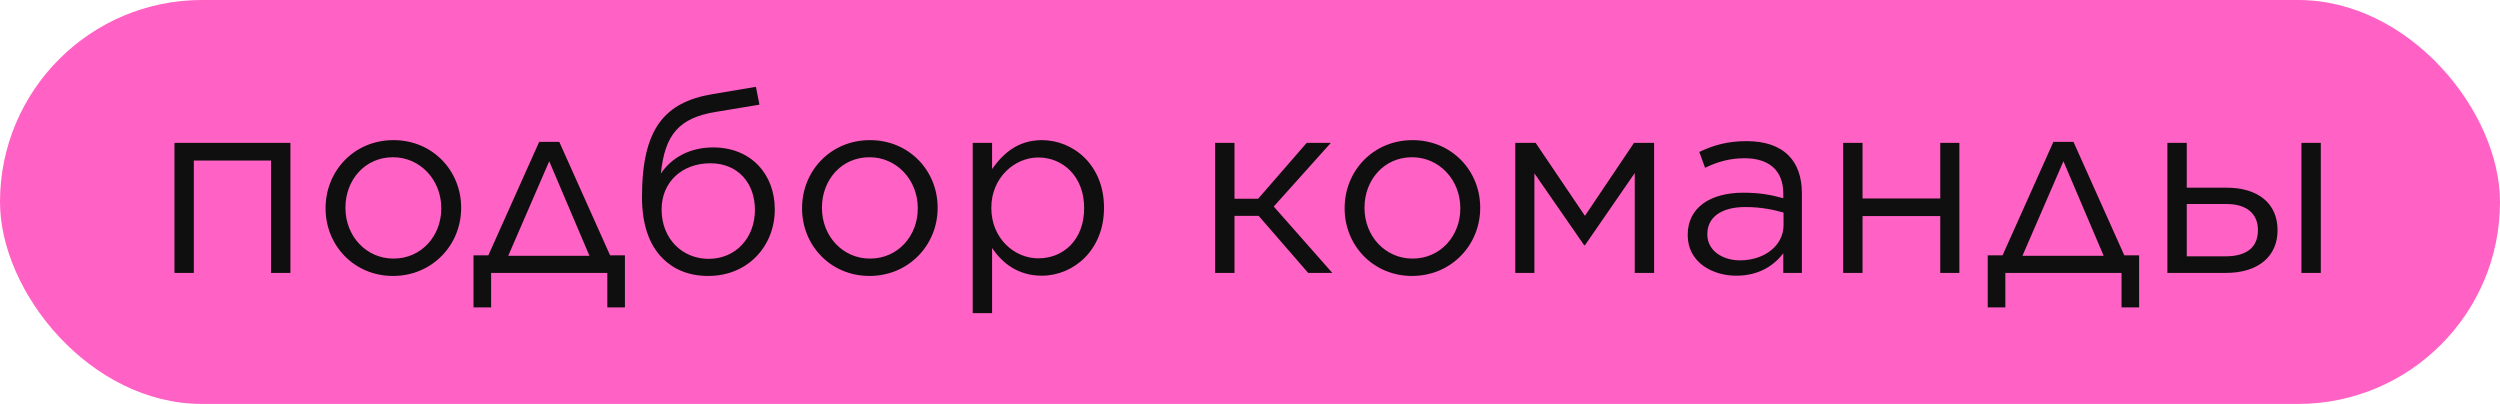 <?xml version="1.0" encoding="UTF-8"?> <svg xmlns="http://www.w3.org/2000/svg" width="458" height="74" viewBox="0 0 458 74" fill="none"> <rect width="458" height="74" rx="37" fill="#FF62C4"></rect> <path d="M31.963 50H35.511V29.404H49.656V50H53.204V26.178H31.963V50ZM71.994 50.553C79.182 50.553 84.481 44.886 84.481 38.112V38.02C84.481 31.293 79.275 25.672 72.087 25.672C64.853 25.672 59.646 31.339 59.646 38.112V38.204C59.646 44.932 64.853 50.553 71.994 50.553ZM72.087 47.374C67.064 47.374 63.286 43.227 63.286 38.112V38.02C63.286 32.998 66.834 28.805 71.994 28.805C77.017 28.805 80.841 32.998 80.841 38.112V38.204C80.841 43.181 77.247 47.374 72.087 47.374ZM102.461 25.994H98.775L89.467 46.775H86.749V56.312H89.974V50H111.261V56.312H114.487V46.775H111.768L102.461 25.994ZM100.618 29.542L107.99 46.867H93.107L100.618 29.542ZM129.776 50.553C137.057 50.553 141.941 45.024 141.941 38.389V38.343C141.941 31.938 137.609 27.008 130.652 27.008C126.413 27.008 123.049 28.851 121.068 31.8C121.805 24.612 124.432 21.617 131.067 20.511L139.13 19.175L138.485 15.903L130.56 17.24C121.713 18.714 117.612 23.598 117.612 36.085V36.131C117.612 41.153 118.948 44.886 121.391 47.328C123.372 49.309 126.09 50.553 129.776 50.553ZM129.823 47.42C125.031 47.42 121.206 43.78 121.206 38.389V38.343C121.206 33.413 124.892 29.911 130.145 29.911C135.075 29.911 138.301 33.413 138.301 38.435V38.481C138.301 43.503 134.845 47.42 129.823 47.42ZM159.288 50.553C166.476 50.553 171.774 44.886 171.774 38.112V38.02C171.774 31.293 166.568 25.672 159.38 25.672C152.146 25.672 146.939 31.339 146.939 38.112V38.204C146.939 44.932 152.146 50.553 159.288 50.553ZM159.38 47.374C154.358 47.374 150.579 43.227 150.579 38.112V38.02C150.579 32.998 154.127 28.805 159.288 28.805C164.31 28.805 168.134 32.998 168.134 38.112V38.204C168.134 43.181 164.54 47.374 159.38 47.374ZM178.201 57.372H181.749V45.438C183.592 48.157 186.449 50.507 190.872 50.507C196.632 50.507 202.253 45.853 202.253 38.112V38.02C202.253 30.187 196.586 25.672 190.872 25.672C186.449 25.672 183.731 28.16 181.749 30.97V26.178H178.201V57.372ZM190.227 47.328C185.804 47.328 181.611 43.641 181.611 38.112V38.02C181.611 32.629 185.804 28.851 190.227 28.851C194.789 28.851 198.613 32.399 198.613 38.066V38.158C198.613 43.918 194.835 47.328 190.227 47.328ZM226.161 26.178H222.613V50H226.161V39.541H230.584L239.661 50H244.085L233.349 37.836L243.808 26.178H239.385L230.492 36.407H226.161V26.178ZM258.685 50.553C265.873 50.553 271.172 44.886 271.172 38.112V38.02C271.172 31.293 265.965 25.672 258.777 25.672C251.543 25.672 246.337 31.339 246.337 38.112V38.204C246.337 44.932 251.543 50.553 258.685 50.553ZM258.777 47.374C253.755 47.374 249.977 43.227 249.977 38.112V38.02C249.977 32.998 253.525 28.805 258.685 28.805C263.707 28.805 267.532 32.998 267.532 38.112V38.204C267.532 43.181 263.938 47.374 258.777 47.374ZM277.599 50H281.101V31.754L290.224 44.932H290.362L299.485 31.708V50H303.033V26.178H299.347L290.362 39.541L281.331 26.178H277.599V50ZM318.082 50.507C322.321 50.507 325.04 48.572 326.698 46.406V50H330.108V35.44C330.108 32.445 329.279 30.095 327.666 28.482C325.915 26.731 323.335 25.856 319.971 25.856C316.469 25.856 313.935 26.593 311.309 27.837L312.369 30.74C314.58 29.68 316.792 28.989 319.603 28.989C324.072 28.989 326.698 31.201 326.698 35.486V36.315C324.533 35.716 322.459 35.302 319.372 35.302C313.336 35.302 309.189 38.02 309.189 42.996V43.089C309.189 48.019 313.659 50.507 318.082 50.507ZM318.773 47.696C315.594 47.696 312.783 45.945 312.783 42.95V42.858C312.783 39.863 315.271 37.928 319.741 37.928C322.69 37.928 324.947 38.435 326.744 38.942V41.245C326.744 45.024 323.196 47.696 318.773 47.696ZM337.669 50H341.217V39.587H355.455V50H358.957V26.178H355.455V36.361H341.217V26.178H337.669V50ZM379.864 25.994H376.178L366.871 46.775H364.152V56.312H367.378V50H388.665V56.312H391.89V46.775H389.172L379.864 25.994ZM378.021 29.542L385.394 46.867H370.511L378.021 29.542ZM400.613 26.178H397.065V50H407.754C413.836 50 417.246 46.867 417.246 42.213V42.121C417.246 37.329 413.744 34.38 407.893 34.38H400.613V26.178ZM400.613 37.375H407.754C411.763 37.329 413.652 39.31 413.652 42.121V42.167C413.652 45.162 411.763 46.959 407.708 46.959H400.613V37.375ZM421.623 50H425.171V26.178H421.623V50Z" fill="#0F0F0F"></path> </svg> 